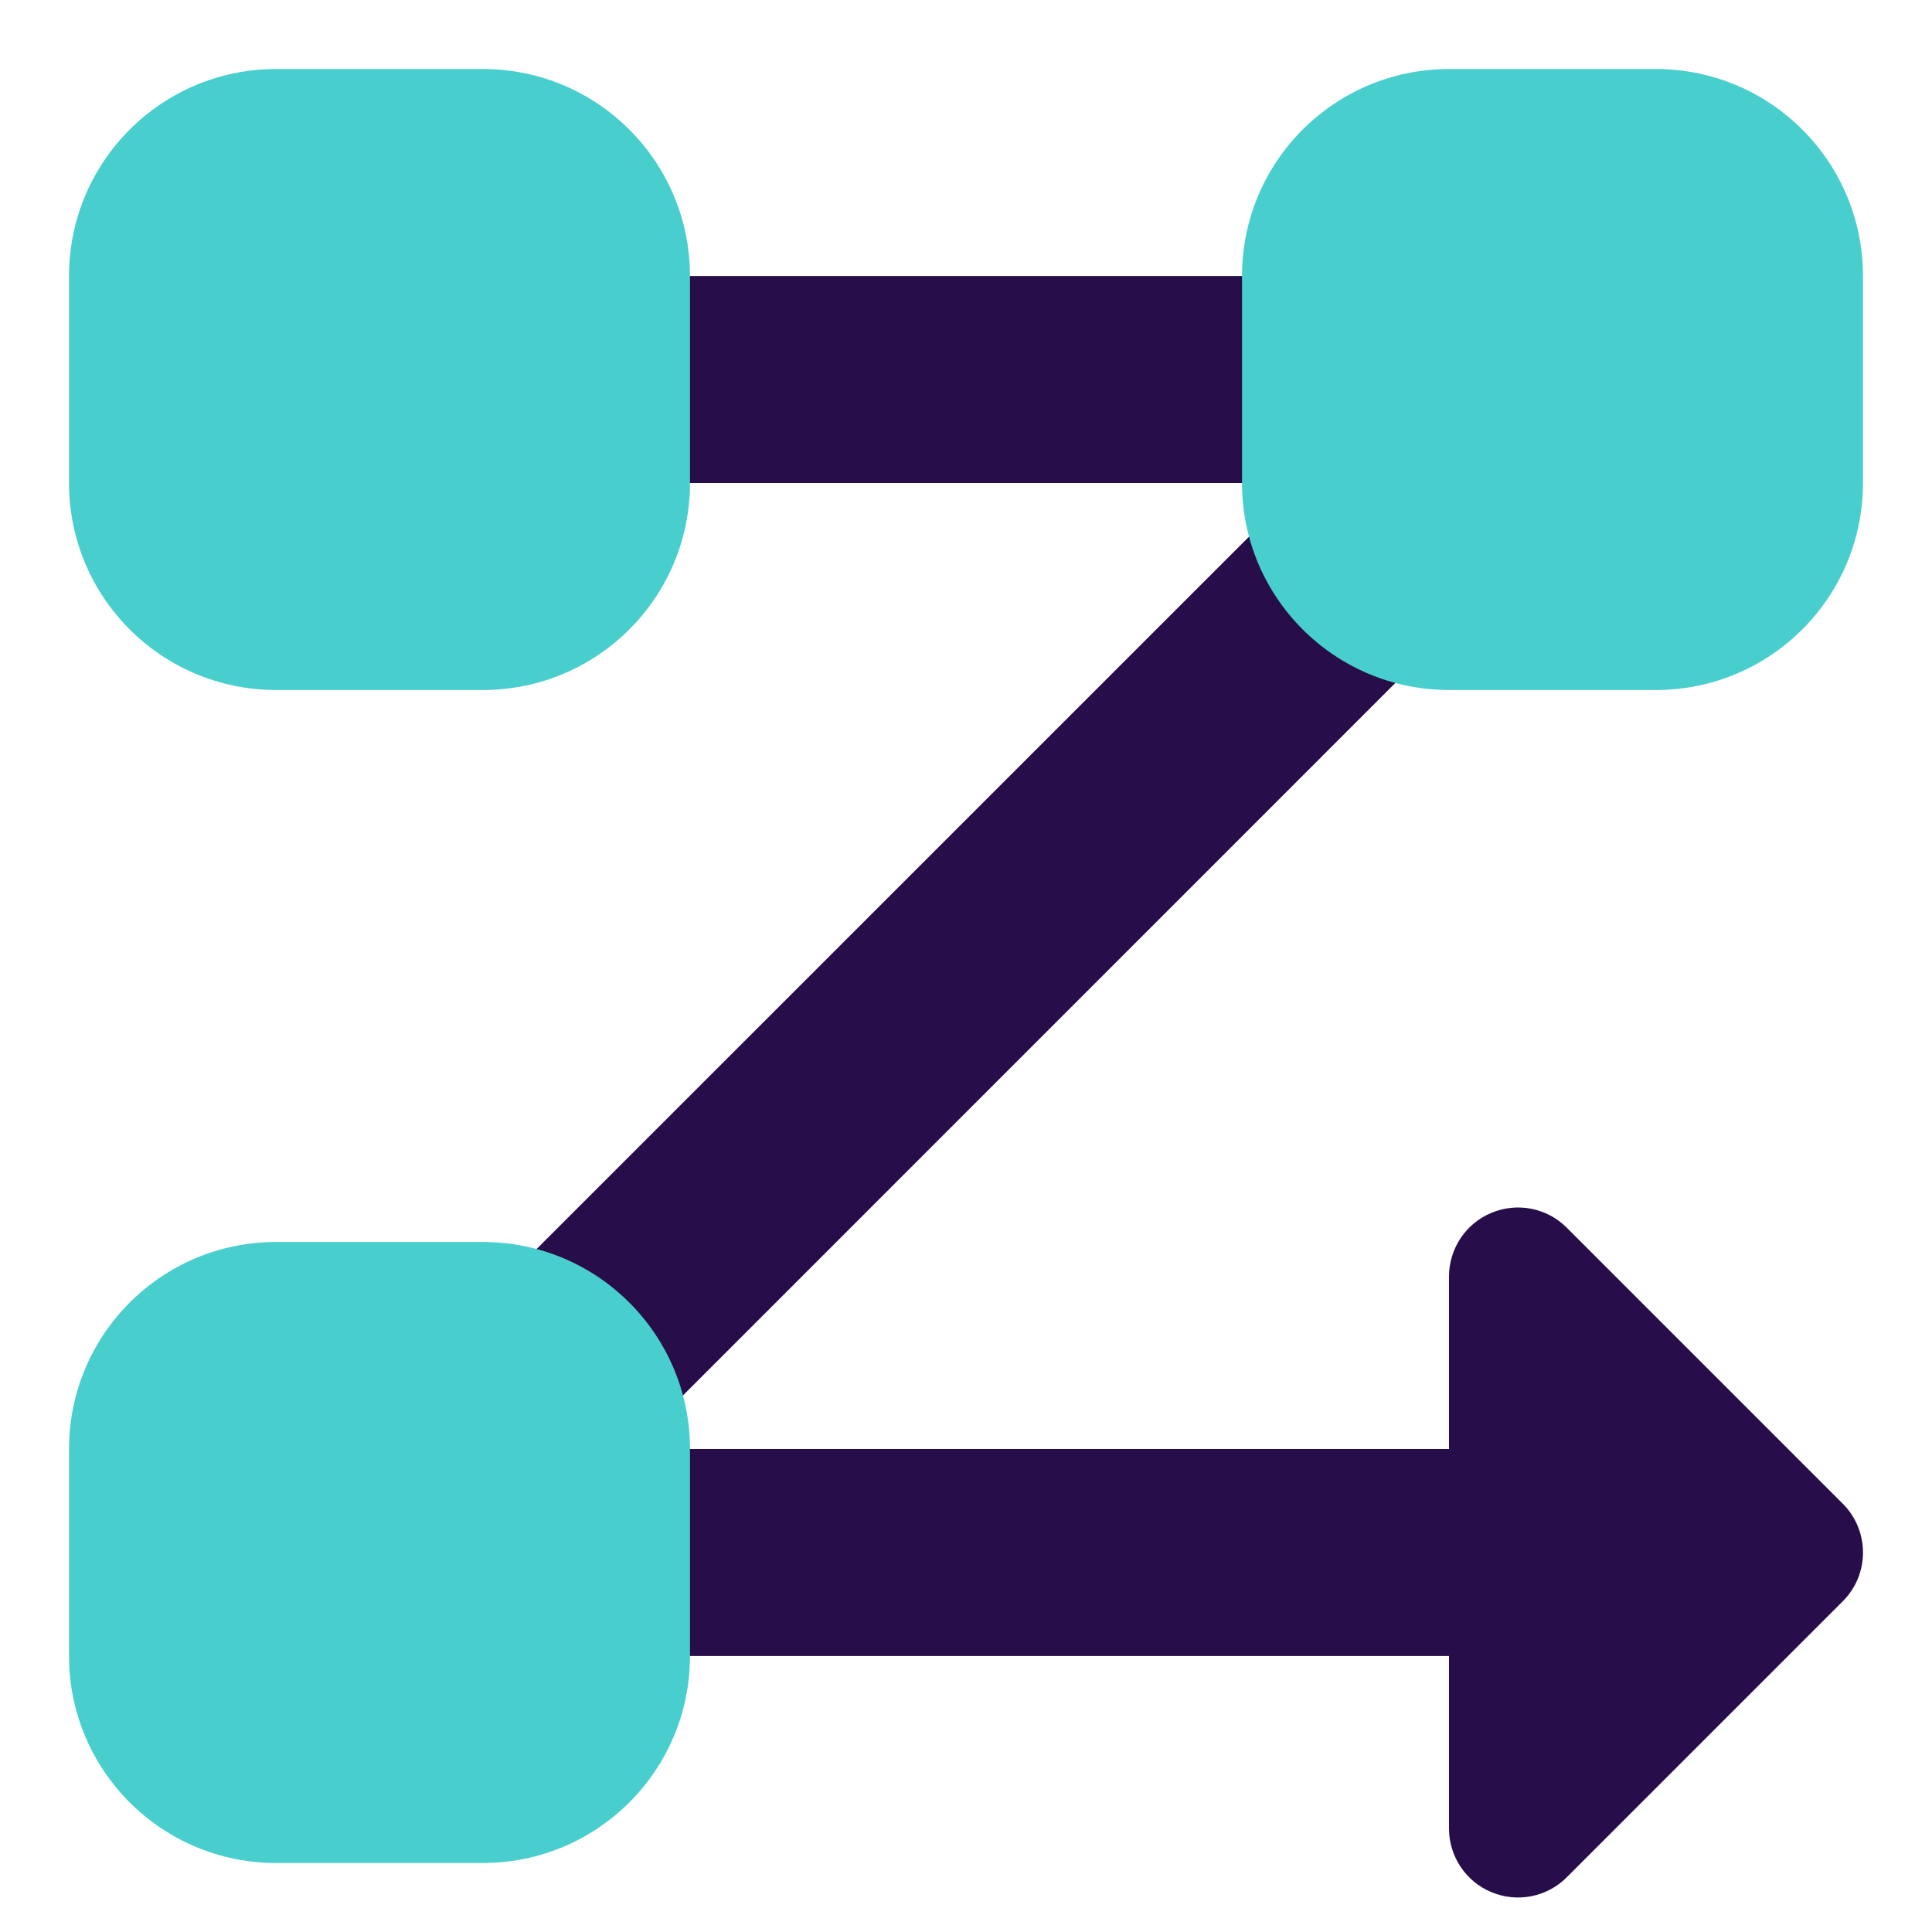 <svg width="22" height="22" viewBox="0 0 22 22" fill="none" xmlns="http://www.w3.org/2000/svg">
<g clip-path="url(#clip0_37_2204)">
<path fill-rule="evenodd" clip-rule="evenodd" d="M7.071 3.143C6.421 3.143 5.893 3.67 5.893 4.321C5.893 4.972 6.421 5.5 7.071 5.5H14.929C14.953 5.5 14.977 5.499 15.001 5.498C14.838 5.554 14.685 5.648 14.556 5.778L5.778 14.555C5.318 15.016 5.318 15.762 5.778 16.222C6.027 16.471 6.359 16.585 6.684 16.565C6.224 16.725 5.893 17.163 5.893 17.678C5.893 18.329 6.421 18.857 7.071 18.857H16.5V20.821C16.5 21.139 16.691 21.426 16.985 21.547C17.279 21.669 17.617 21.602 17.841 21.377L20.984 18.234C21.291 17.927 21.291 17.43 20.984 17.123L17.841 13.98C17.617 13.755 17.279 13.688 16.985 13.81C16.691 13.931 16.5 14.218 16.5 14.536V16.5H7.071C7.047 16.5 7.022 16.501 6.998 16.502C7.161 16.446 7.314 16.352 7.445 16.222L16.222 7.444C16.683 6.984 16.683 6.238 16.222 5.778C15.974 5.529 15.642 5.415 15.316 5.435C15.777 5.274 16.107 4.836 16.107 4.321C16.107 3.67 15.579 3.143 14.929 3.143H7.071Z" fill="#270D4A"/>
<path fill-rule="evenodd" clip-rule="evenodd" d="M16.5 0.786C15.198 0.786 14.143 1.841 14.143 3.143V5.5C14.143 6.802 15.198 7.857 16.5 7.857H18.857C20.159 7.857 21.214 6.802 21.214 5.5V3.143C21.214 1.841 20.159 0.786 18.857 0.786H16.5ZM3.143 14.143C1.841 14.143 0.786 15.198 0.786 16.5V18.857C0.786 20.159 1.841 21.214 3.143 21.214H5.5C6.802 21.214 7.857 20.159 7.857 18.857V16.5C7.857 15.198 6.802 14.143 5.5 14.143H3.143ZM0.786 3.143C0.786 1.841 1.841 0.786 3.143 0.786H5.5C6.802 0.786 7.857 1.841 7.857 3.143V5.5C7.857 6.802 6.802 7.857 5.5 7.857H3.143C1.841 7.857 0.786 6.802 0.786 5.5V3.143Z" fill="#49CECE"/>
</g>
<defs>
<clipPath id="clip0_37_2204">
<rect width="22" height="22" fill="white"/>
</clipPath>
</defs>
</svg>
